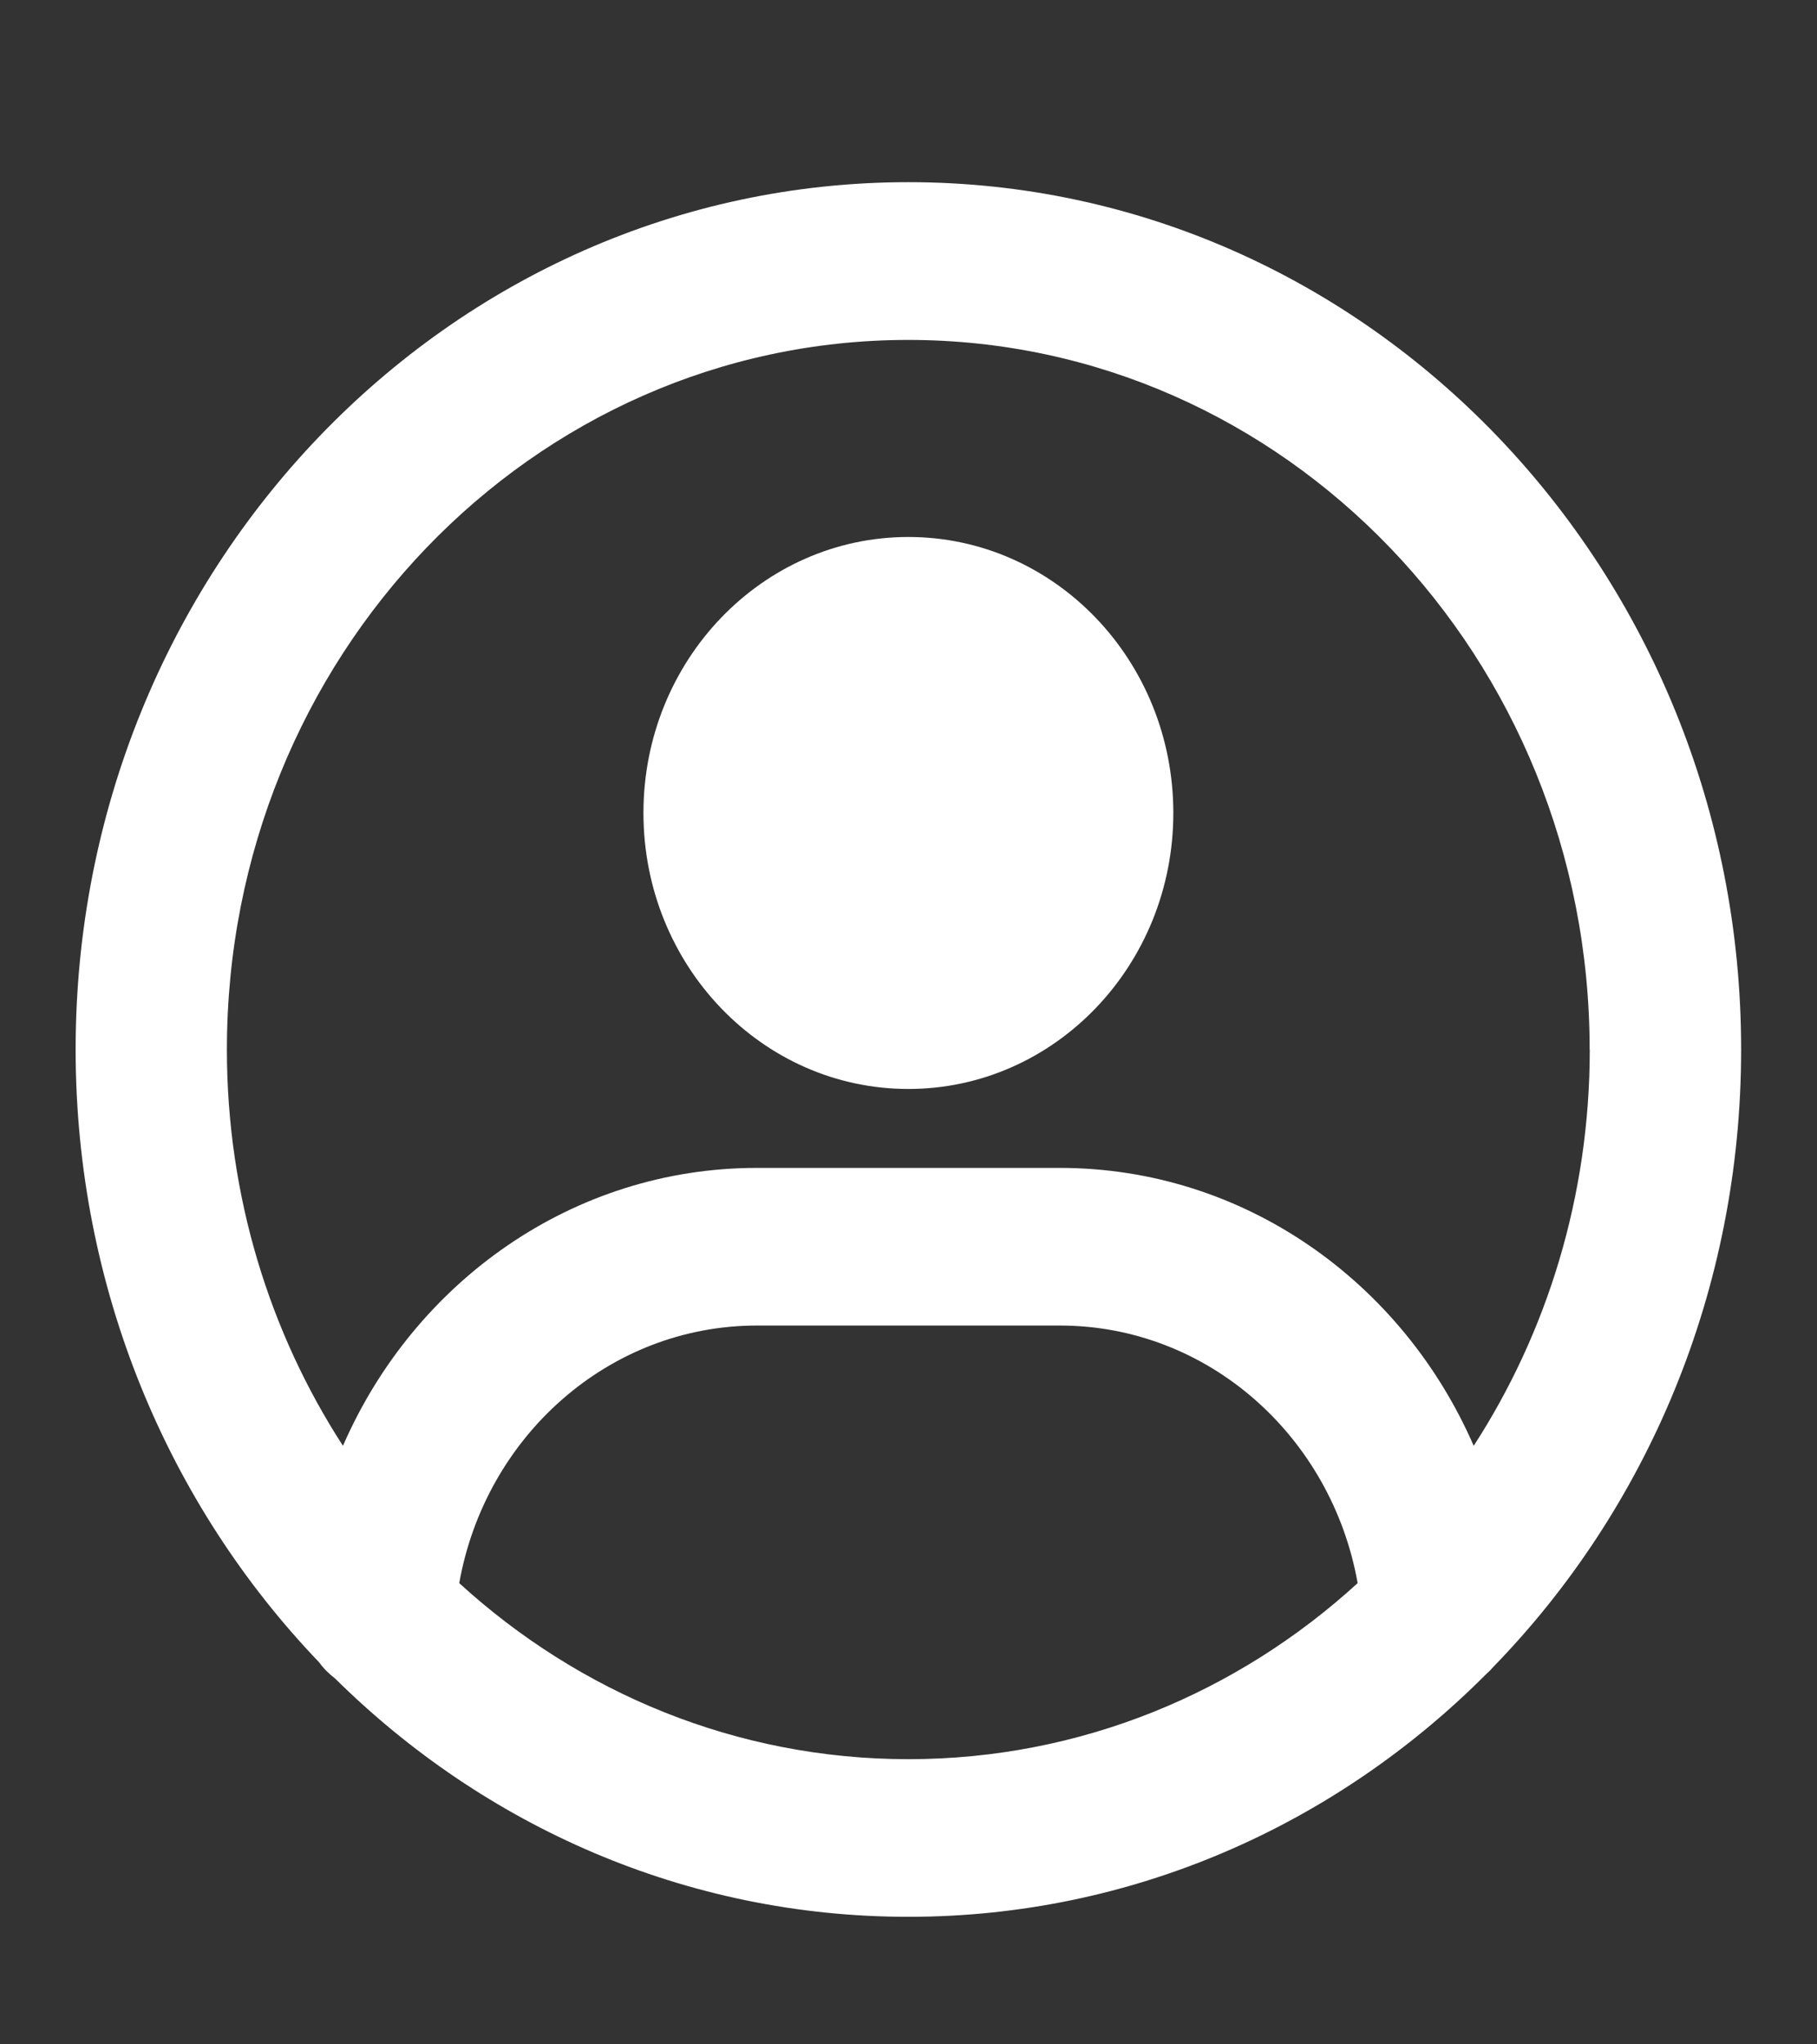 <svg fill="none" height="18" viewBox="0 0 16 18" width="16" xmlns="http://www.w3.org/2000/svg"><rect x="0" y="0" width="16" height="18" fill="#333333" stroke="none"/><g fill="#fff"><path d="m5.666 7.158c0-1.342 1.045-2.43 2.333-2.43 1.289 0 2.333 1.088 2.333 2.43s-1.045 2.43-2.333 2.43c-1.289 0-2.333-1.088-2.333-2.43z"/><path clip-rule="evenodd" d="m.666 9.241c0-4.218 3.283-7.637 7.333-7.637 4.05 0 7.333 3.419 7.333 7.637 0 2.125-.833 4.047-2.178 5.431-.02.023-.041.045-.064.065-1.319 1.325-3.114 2.14-5.091 2.14-1.957 0-3.734-.798-5.049-2.099-.053-.04-.101-.088-.141-.143-1.324-1.382-2.143-3.289-2.143-5.395zm13.333 0c0 1.292-.377 2.493-1.022 3.489-.628-1.444-2.024-2.447-3.645-2.447h-2.667c-1.621 0-3.017 1.004-3.645 2.447-.645-.996-1.022-2.197-1.022-3.489 0-3.451 2.686-6.248 6-6.248 3.314 0 6 2.797 6 6.248zm-6 6.248c-1.515 0-2.899-.585-3.955-1.55.229-1.291 1.316-2.268 2.622-2.268h2.667c1.306 0 2.393.978 2.622 2.268-1.056.965-2.44 1.55-3.955 1.55z" fill-rule="evenodd"/></g></svg>
